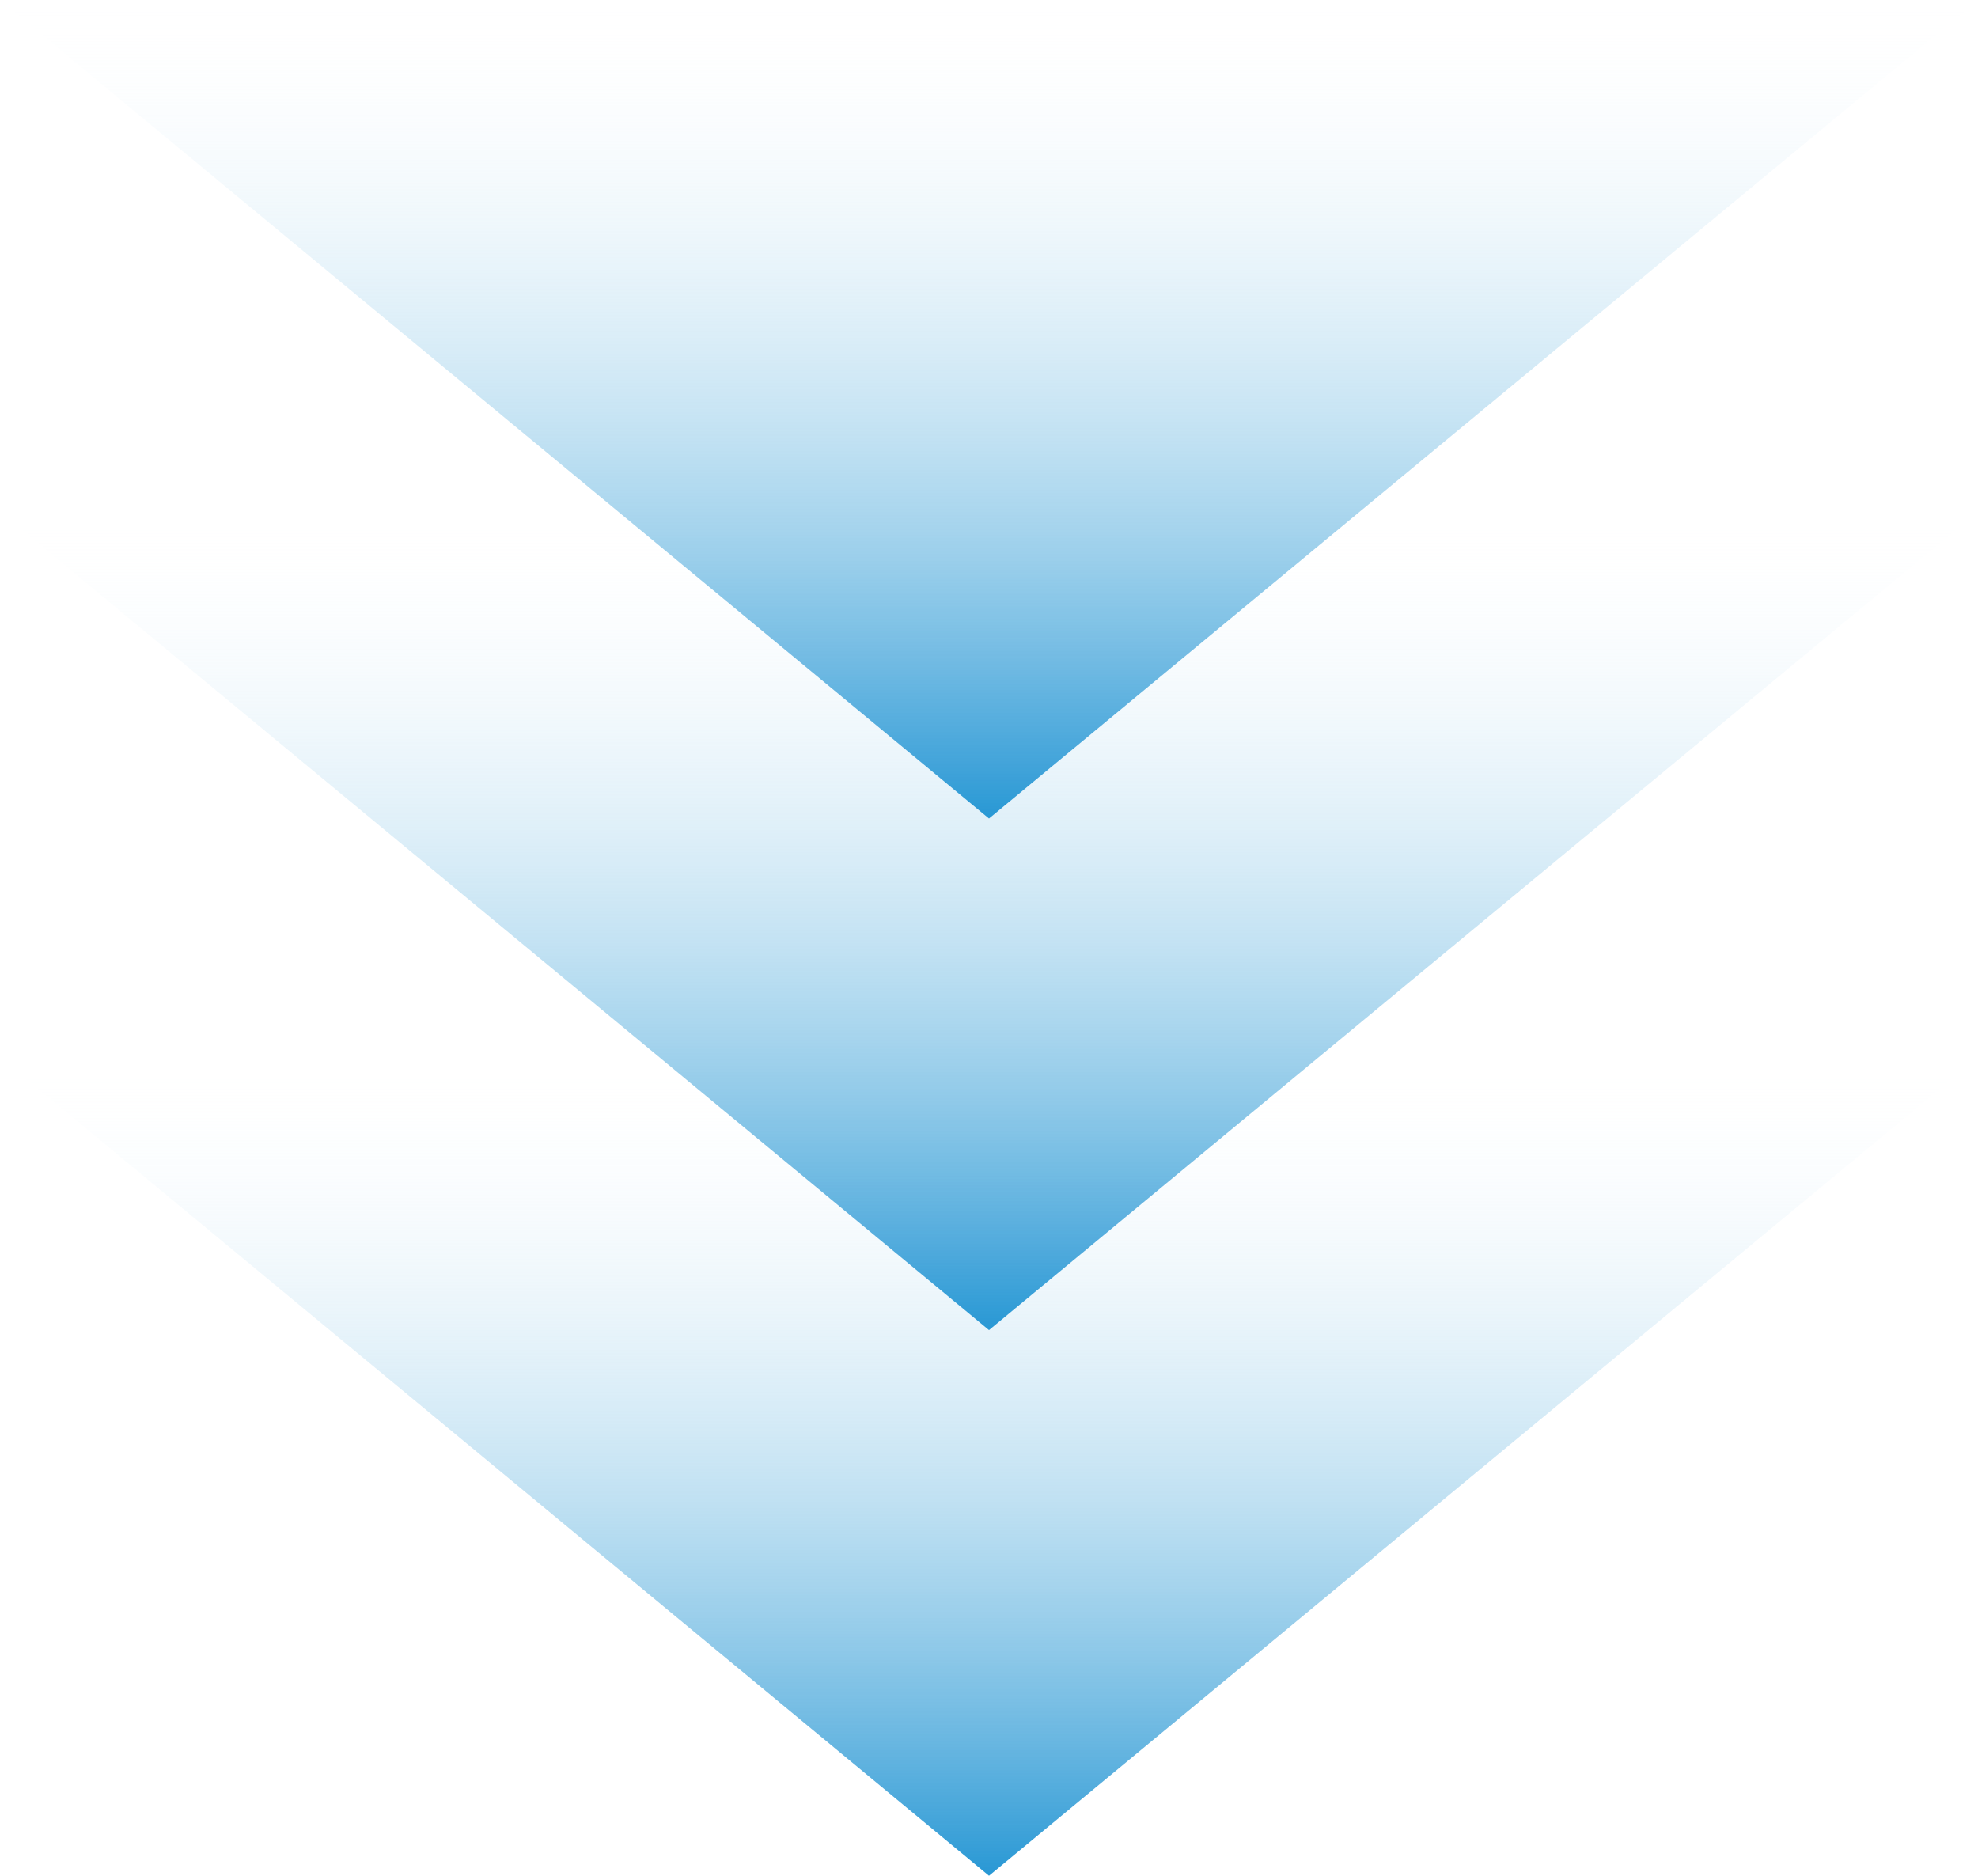<svg xmlns="http://www.w3.org/2000/svg" width="58" height="55"><defs><linearGradient id="linear-gradient" x1=".5" x2=".5" y2="1" gradientUnits="objectBoundingBox"><stop offset="0" stop-color="#2797d4"/><stop offset=".73" stop-color="#c5e3f3" stop-opacity=".271"/><stop offset="1" stop-color="#fff" stop-opacity="0"/></linearGradient></defs><g id="Group_1175" data-name="Group 1175" transform="translate(-642.268 -728)" fill="url(#linear-gradient)"><path id="Polygon_26" data-name="Polygon 26" d="M29 0l29 24H0z" transform="rotate(180 350.134 391.5)"/><path id="Polygon_27" data-name="Polygon 27" d="M29 0l29 24H0z" transform="rotate(180 350.134 383.5)"/><path id="Polygon_28" data-name="Polygon 28" d="M29 0l29 24H0z" transform="rotate(180 350.134 376)"/></g></svg>